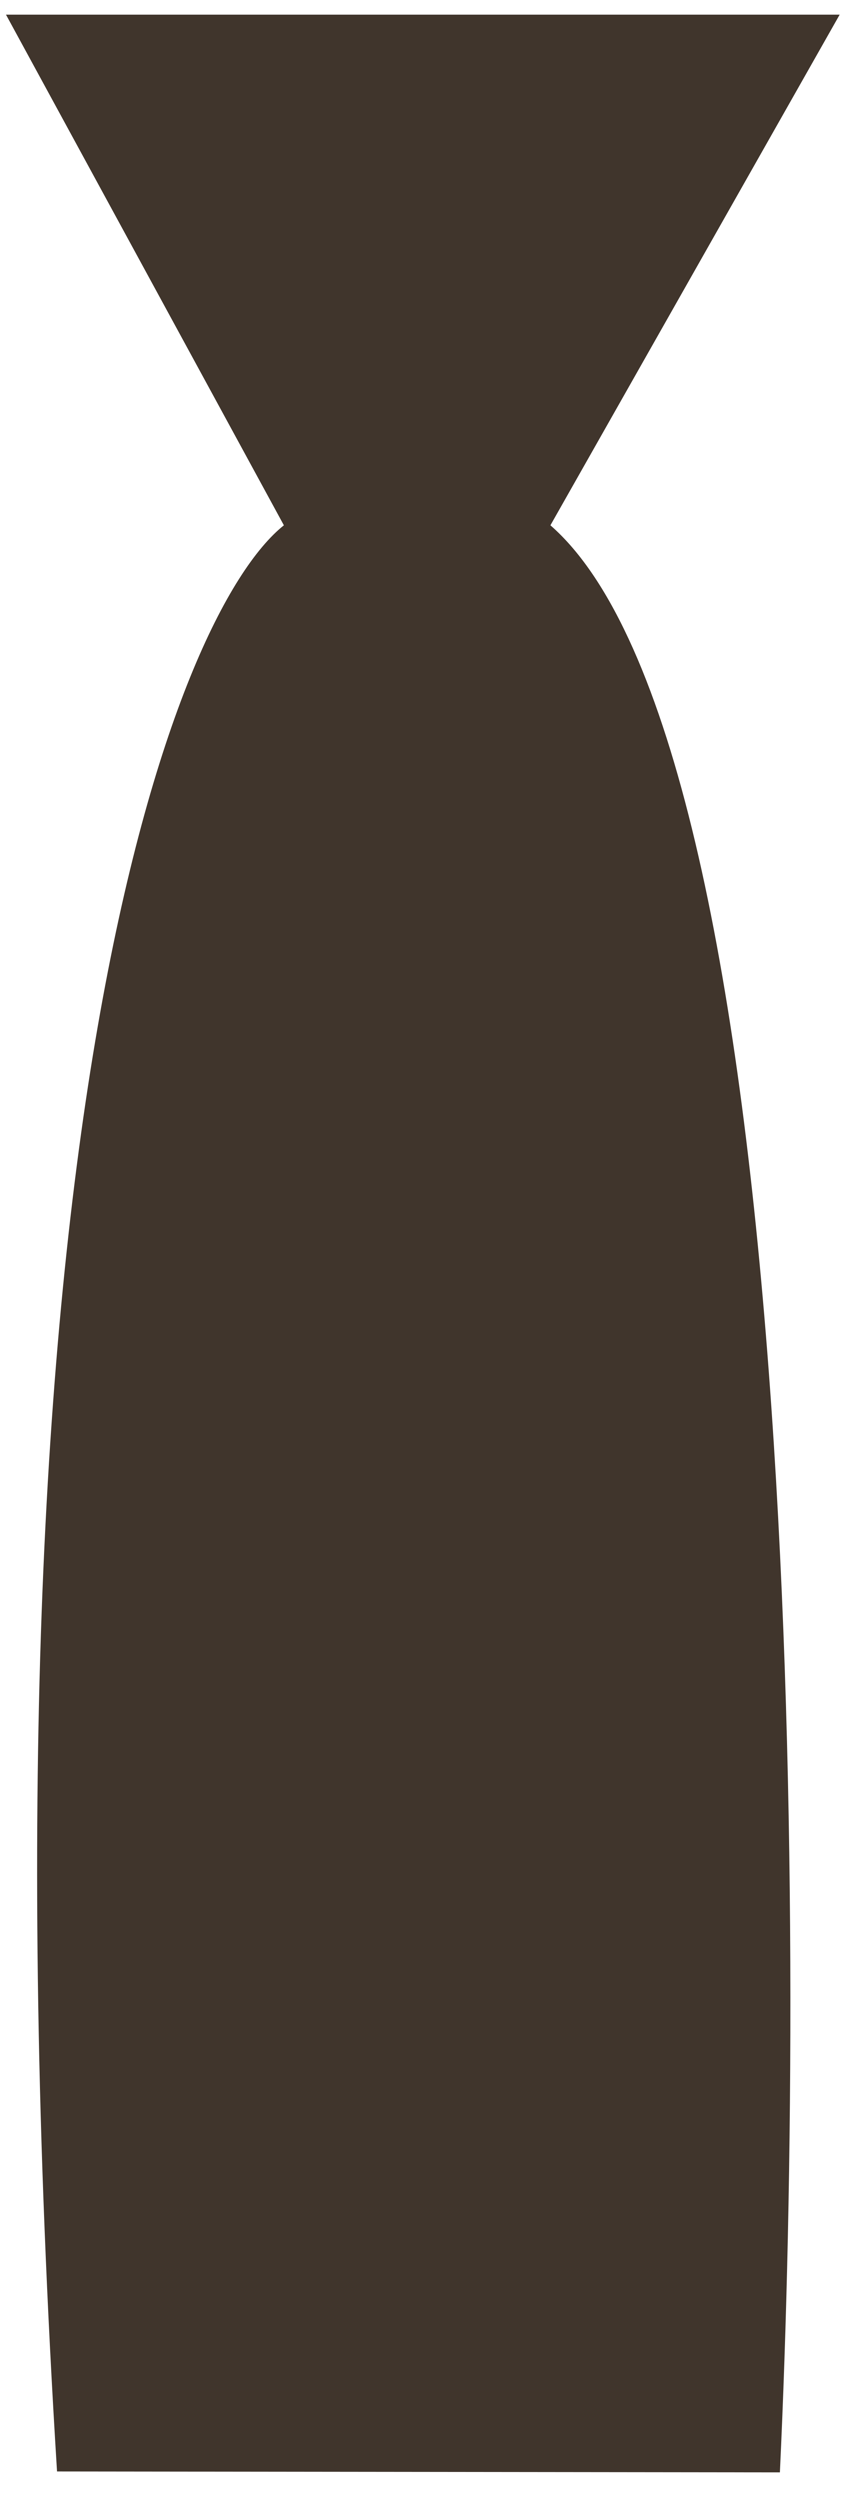 <?xml version="1.0" encoding="UTF-8"?> <svg xmlns="http://www.w3.org/2000/svg" width="27" height="79" viewBox="0 0 27 79" fill="none"><path d="M24.657 78.129L1.803 78.1C-0.841 35.583 5.483 19.384 8.975 16.6L0.189 0.463L26.547 0.463L17.402 16.6C25.291 23.485 25.494 60.378 24.657 78.129Z" fill="#40352C"></path></svg> 